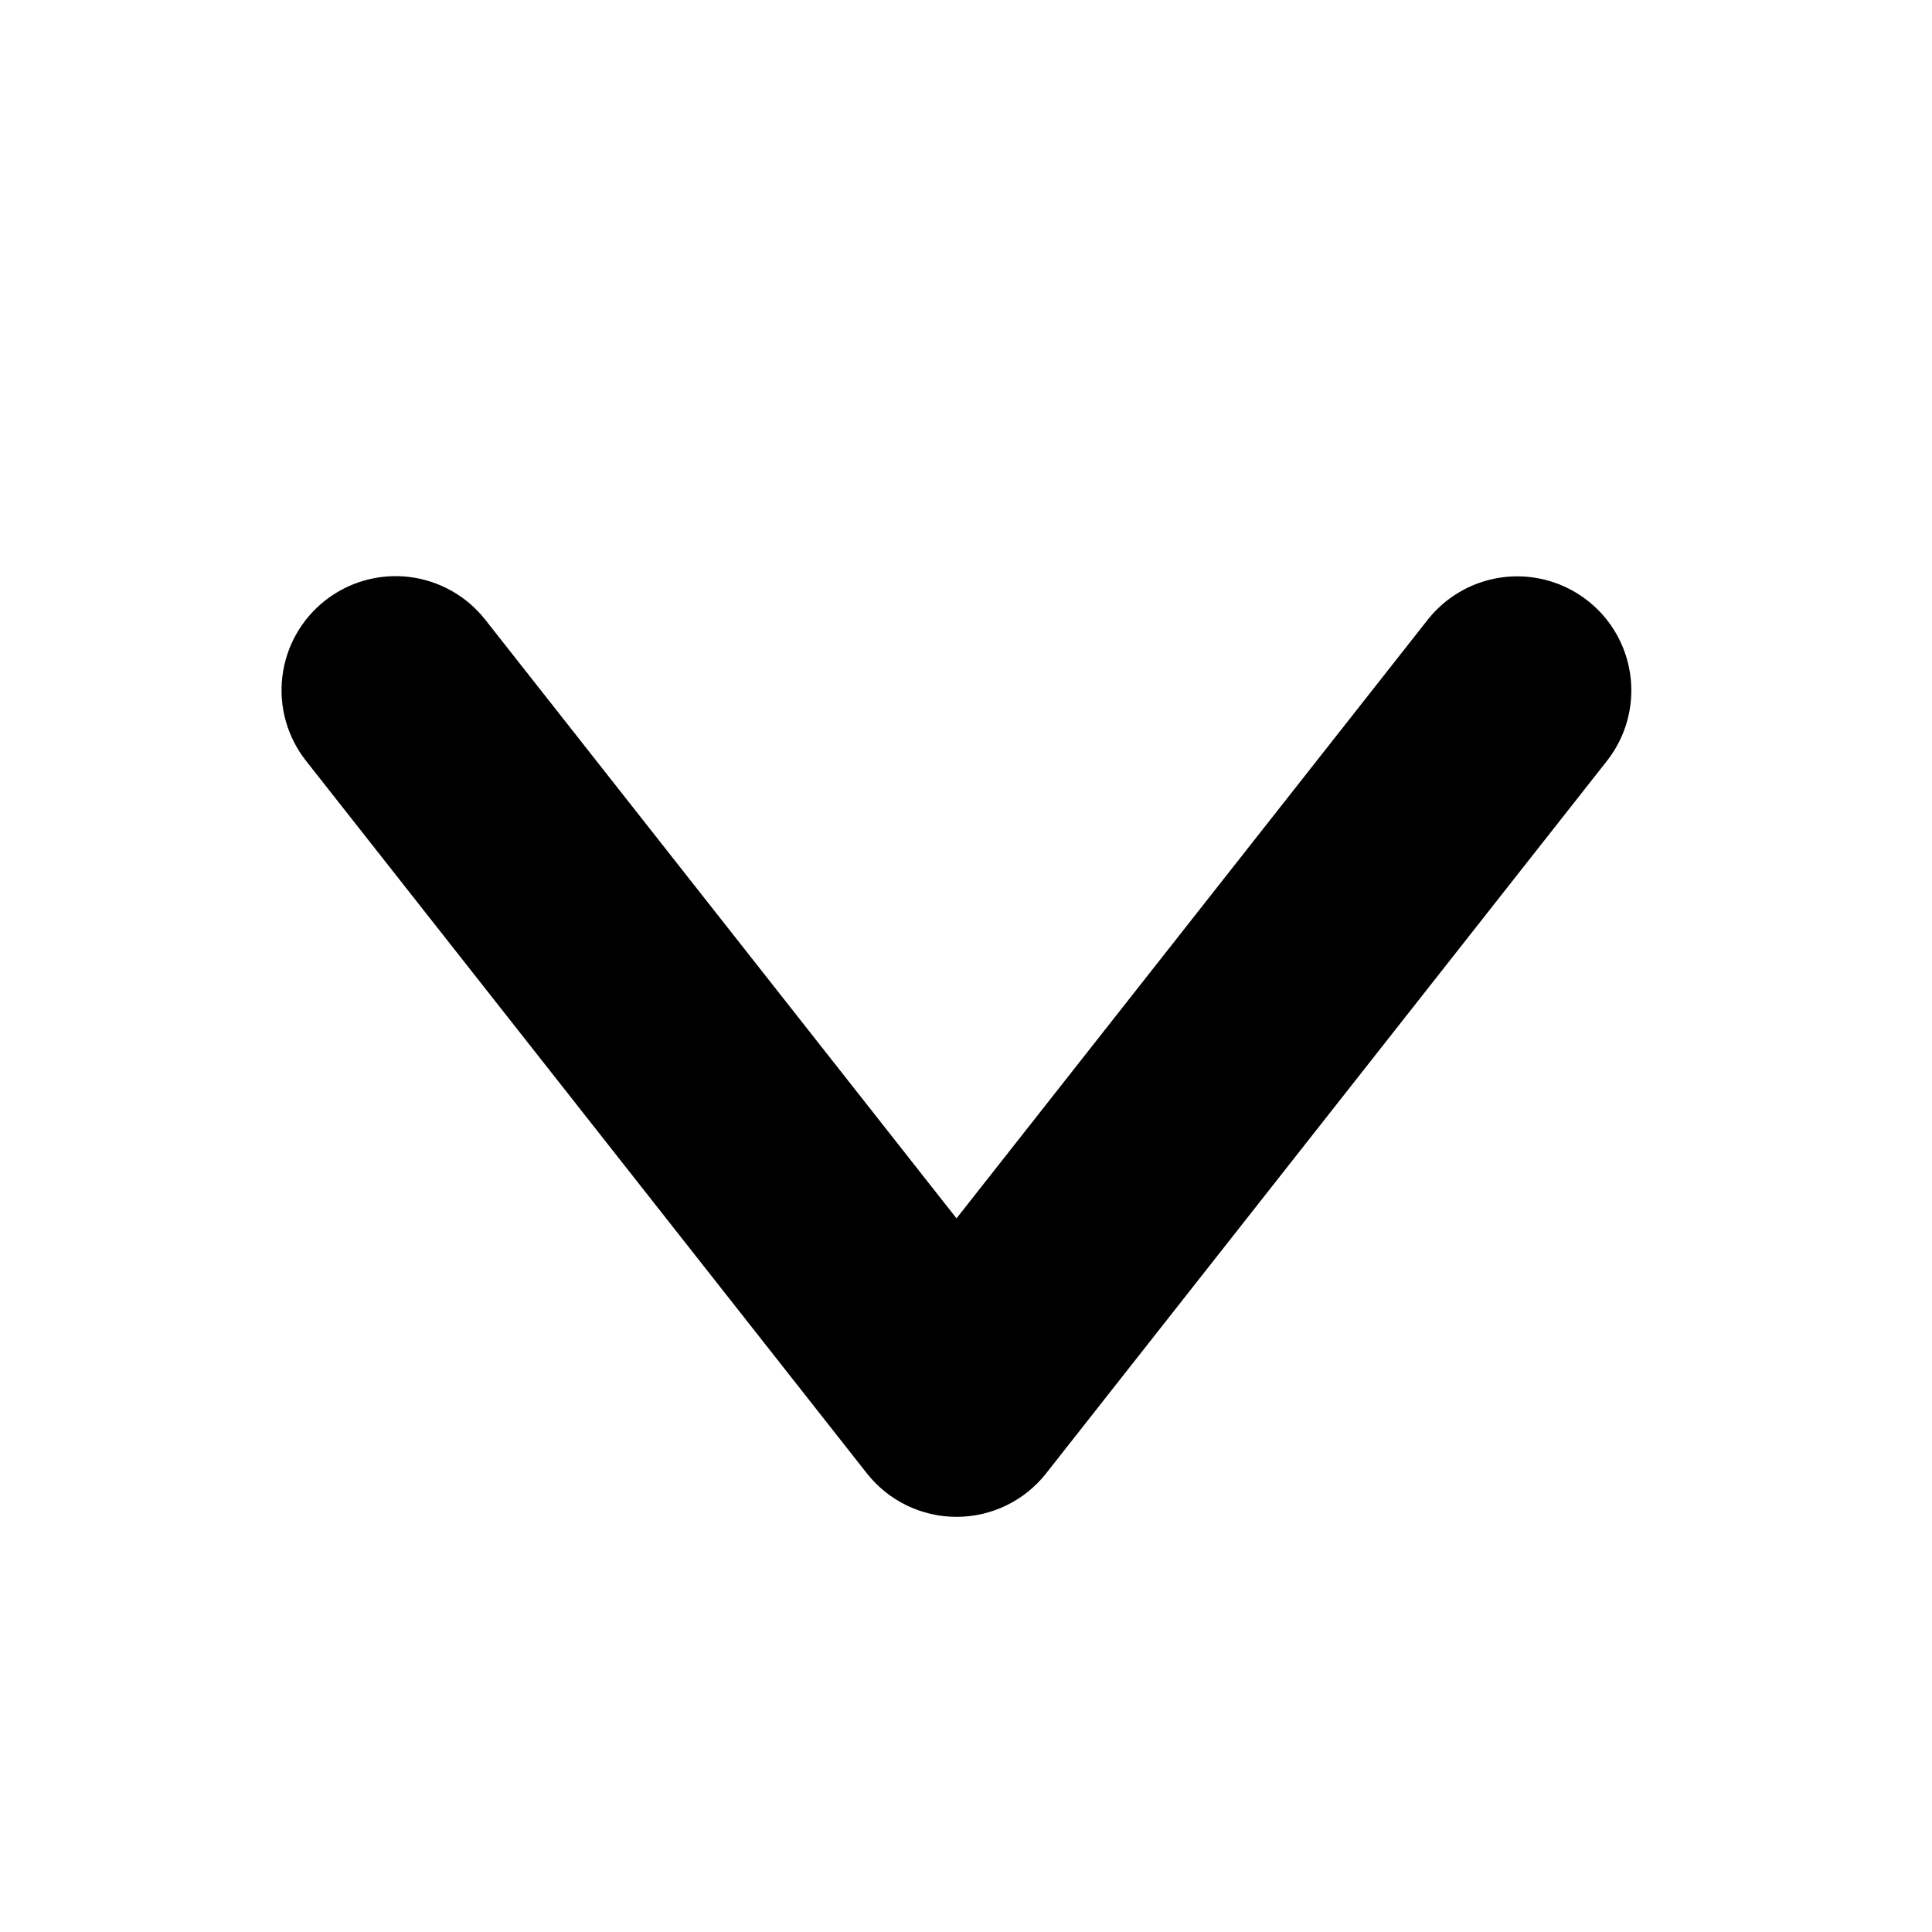 <?xml version="1.0" encoding="UTF-8"?>
<!-- Uploaded to: SVG Repo, www.svgrepo.com, Generator: SVG Repo Mixer Tools -->
<svg fill="#000000" width="800px" height="800px" version="1.1" viewBox="144 144 512 512" xmlns="http://www.w3.org/2000/svg">
 <path d="m397.48 545.98c-9.27 0-18.023-4.25-23.754-11.531l-148.62-188.81v-0.004c-4.969-6.297-7.231-14.312-6.285-22.281 0.945-7.969 5.016-15.23 11.32-20.195 6.305-4.961 14.324-7.215 22.293-6.262 7.965 0.957 15.227 5.039 20.18 11.348l124.87 158.63 124.87-158.63c6.688-8.473 17.379-12.738 28.059-11.195 10.684 1.547 19.73 8.668 23.738 18.684 4.012 10.02 2.379 21.418-4.289 29.902l-148.62 188.81 0.004 0.004c-5.734 7.281-14.488 11.531-23.754 11.531z"/>
</svg>